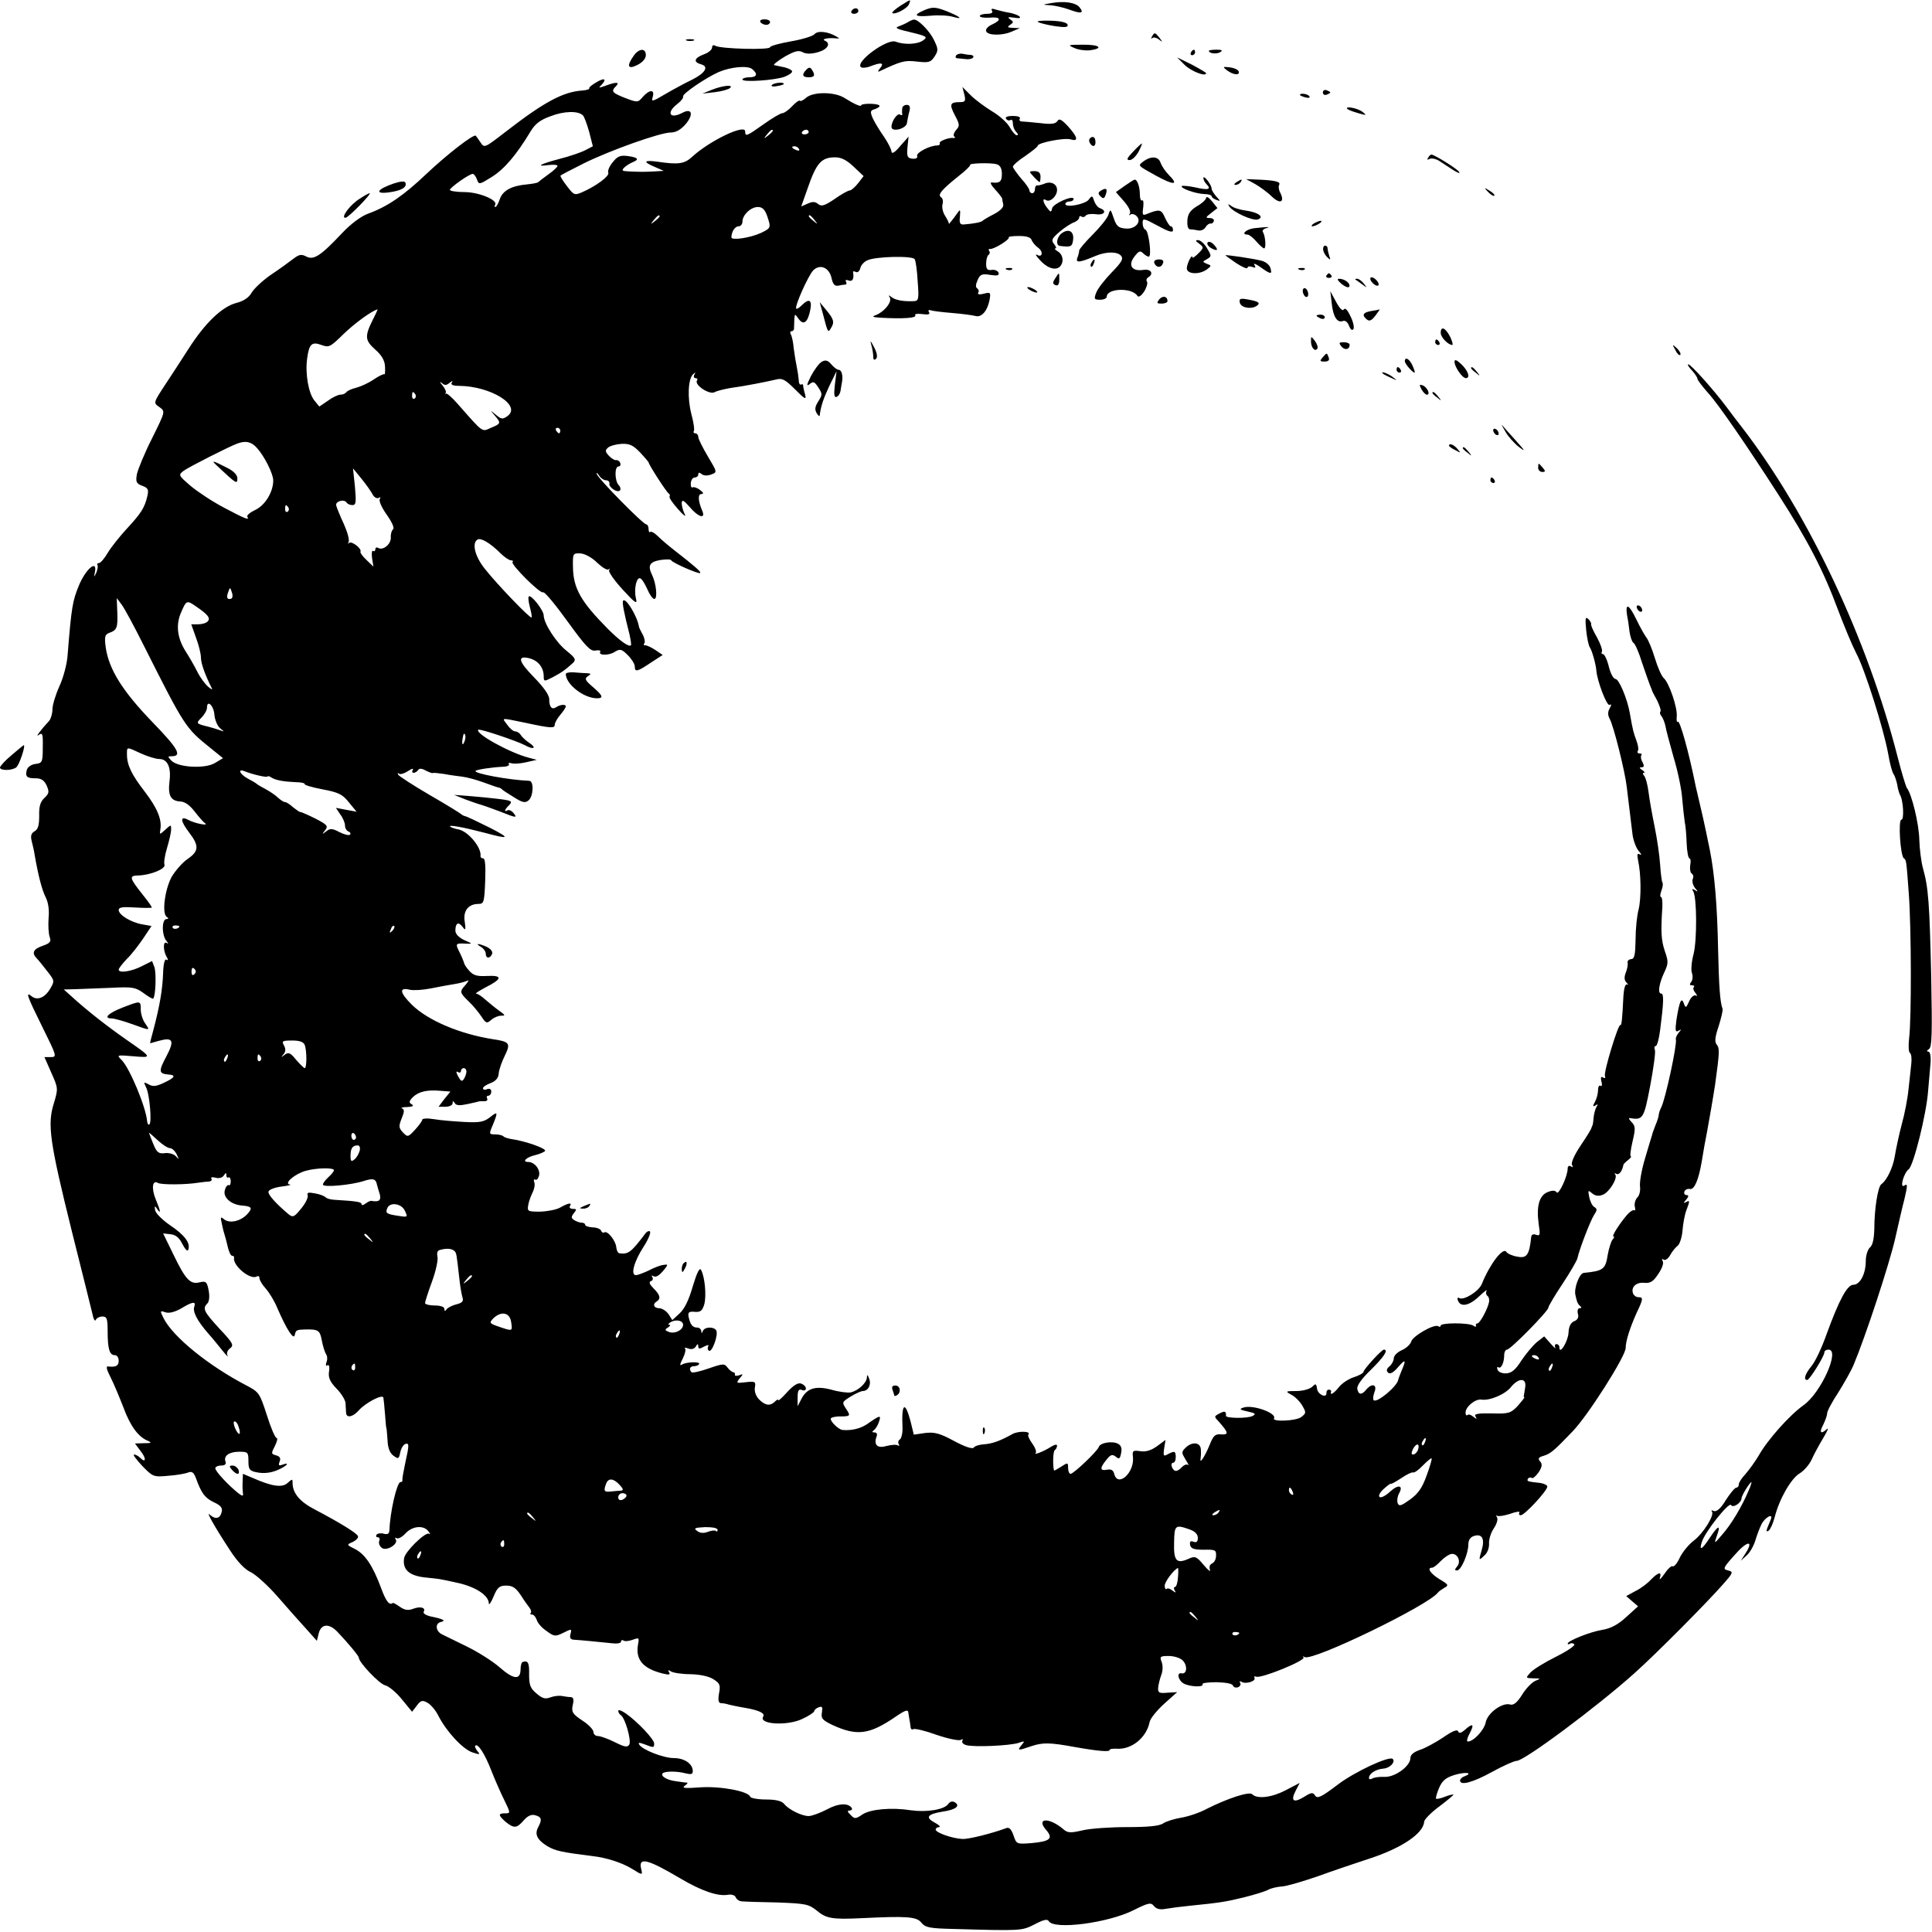 <?xml version="1.0" standalone="no"?>
<!DOCTYPE svg PUBLIC "-//W3C//DTD SVG 20010904//EN"
 "http://www.w3.org/TR/2001/REC-SVG-20010904/DTD/svg10.dtd">
<svg version="1.0" xmlns="http://www.w3.org/2000/svg"
 width="700pt" height="700pt" viewBox="0 0 700 700"
 preserveAspectRatio="xMidYMid meet">
<g transform="translate(0,700) scale(0.1,-0.1)"
fill="#000000" stroke="none">
<path d="M3262 6979 c-18 -12 -31 -23 -29 -26 8 -8 54 16 60 31 8 20 9 20 -31
-5z"/>
<path d="M3810 6989 c-35 -6 -35 -6 -5 -8 17 -1 48 -8 70 -16 43 -16 54 -13
36 9 -14 17 -55 23 -101 15z"/>
<path d="M3351 6964 c-45 -19 -38 -26 20 -21 29 3 65 1 82 -4 42 -12 24 2 -27
22 -37 14 -48 14 -75 3z"/>
<path d="M3085 6960 c-3 -5 1 -10 9 -10 9 0 16 5 16 10 0 6 -4 10 -9 10 -6 0
-13 -4 -16 -10z"/>
<path d="M3594 6961 c5 -7 -2 -11 -18 -11 -14 0 -26 -4 -26 -8 0 -5 16 -7 35
-6 41 4 46 -8 9 -25 -14 -6 -24 -17 -21 -24 5 -16 59 -17 94 -1 l28 12 -25 1
c-20 1 -22 3 -10 11 13 9 13 11 0 20 -11 8 -8 9 14 6 18 -3 26 -2 20 4 -5 5
-21 11 -37 14 -15 2 -37 8 -48 11 -15 5 -19 4 -15 -4z"/>
<path d="M2755 6920 c3 -5 13 -10 21 -10 8 0 14 5 14 10 0 6 -9 10 -21 10 -11
0 -17 -4 -14 -10z"/>
<path d="M3290 6920 c-8 -5 -24 -12 -35 -16 -15 -5 -3 -10 45 -21 58 -14 62
-17 45 -29 -20 -15 -68 -17 -100 -5 -30 12 -146 -72 -126 -92 4 -4 20 -3 35 3
39 15 51 13 35 -7 -8 -9 -9 -14 -4 -12 81 38 92 41 137 36 43 -5 50 -3 64 18
14 22 14 27 -2 60 -15 32 -58 76 -73 74 -3 0 -13 -4 -21 -9z"/>
<path d="M3761 6920 c8 -4 36 -11 63 -15 36 -5 47 -4 44 6 -3 8 -26 13 -62 14
-32 1 -52 -1 -45 -5z"/>
<path d="M2951 6876 c-6 -7 -45 -19 -86 -26 -41 -7 -75 -17 -75 -21 0 -11
-180 -6 -198 5 -7 4 -12 2 -12 -6 0 -8 -13 -19 -30 -25 -35 -13 -39 -28 -10
-36 30 -8 15 -32 -33 -56 -23 -11 -66 -34 -95 -51 -49 -29 -53 -30 -47 -11 8
28 -12 27 -36 0 -18 -21 -19 -21 -64 -4 -48 19 -52 24 -33 43 15 15 0 16 -39
1 -23 -8 -26 -8 -15 2 22 23 13 29 -17 11 -16 -9 -28 -19 -26 -22 2 -3 -10 -7
-26 -8 -71 -5 -141 -44 -279 -151 -74 -57 -75 -58 -89 -37 -8 12 -16 23 -17
24 -6 9 -105 -68 -179 -138 -83 -79 -142 -119 -211 -144 -25 -9 -62 -36 -95
-71 -77 -82 -103 -99 -130 -84 -18 9 -26 7 -48 -10 -14 -11 -50 -37 -80 -57
-29 -20 -60 -49 -69 -64 -10 -18 -29 -31 -57 -38 -51 -14 -112 -72 -172 -166
-25 -39 -62 -96 -82 -126 -47 -72 -46 -69 -22 -86 20 -15 20 -15 -28 -112 -27
-53 -51 -112 -55 -130 -5 -28 -2 -34 19 -42 22 -8 24 -14 19 -37 -10 -43 -23
-63 -74 -118 -25 -27 -57 -67 -69 -87 -12 -21 -27 -38 -32 -38 -6 0 -8 -3 -6
-7 3 -5 0 -17 -4 -28 -9 -18 -9 -18 -5 3 9 46 -33 11 -58 -49 -23 -56 -27 -77
-41 -252 -2 -33 -16 -84 -30 -114 -14 -31 -25 -68 -25 -83 0 -16 -6 -35 -12
-42 -30 -32 -52 -62 -38 -51 14 10 16 5 15 -45 0 -54 -2 -57 -27 -60 -15 -2
-28 -11 -31 -22 -6 -24 0 -30 33 -30 19 0 30 -7 39 -26 10 -23 9 -29 -8 -45
-15 -14 -20 -31 -19 -65 0 -34 -4 -49 -17 -56 -12 -7 -15 -17 -10 -36 4 -15 9
-38 11 -52 13 -74 26 -124 39 -150 10 -19 14 -47 11 -77 -2 -26 0 -57 4 -68 6
-16 2 -22 -23 -31 -36 -12 -43 -26 -25 -45 8 -8 25 -30 40 -49 26 -33 26 -35
10 -62 -19 -33 -47 -44 -67 -28 -24 20 -17 1 39 -112 52 -105 53 -108 30 -108
l-23 0 25 -57 c25 -56 25 -57 9 -111 -24 -76 -15 -139 65 -462 38 -151 72
-288 76 -305 3 -16 9 -24 11 -17 3 6 13 12 24 12 16 0 19 -7 19 -54 0 -64 7
-86 26 -86 8 0 14 -9 14 -20 0 -19 -10 -24 -38 -21 -9 2 -6 -11 9 -40 12 -24
32 -72 46 -108 25 -68 54 -107 88 -121 16 -7 14 -9 -13 -9 l-33 -1 20 -27 c22
-27 20 -46 -1 -25 -7 7 -17 12 -22 12 -6 0 8 -18 29 -41 39 -40 41 -41 95 -36
30 2 63 8 72 12 14 5 20 0 28 -21 20 -55 32 -71 65 -87 26 -12 32 -21 28 -36
-6 -24 -23 -27 -43 -9 -16 16 18 -45 74 -130 26 -40 53 -69 76 -79 19 -10 62
-49 95 -87 33 -38 79 -90 102 -115 l41 -46 7 28 c9 34 38 36 68 4 39 -41 77
-87 77 -93 0 -17 74 -95 95 -100 13 -3 41 -26 61 -51 l37 -45 17 22 c14 19 20
21 38 11 12 -6 31 -28 41 -49 29 -56 87 -119 122 -131 27 -9 30 -9 19 4 -7 9
-11 18 -8 20 9 10 35 -30 58 -90 13 -33 34 -81 47 -107 23 -47 23 -48 3 -48
-26 0 -25 -7 2 -31 30 -24 40 -24 65 5 15 17 28 23 42 19 23 -6 26 -15 11 -43
-14 -26 -4 -46 33 -69 29 -17 52 -22 164 -36 52 -6 106 -24 141 -45 40 -25 41
-25 35 -1 -11 44 24 35 142 -35 76 -45 137 -66 173 -59 14 2 25 -2 28 -10 3
-7 13 -14 22 -14 9 -1 67 -3 129 -4 103 -4 113 -6 143 -30 33 -28 56 -32 160
-27 164 8 201 6 218 -16 15 -18 30 -21 117 -23 247 -7 247 -7 294 17 33 17 46
20 51 11 20 -32 216 -6 307 40 54 27 63 29 74 15 9 -11 23 -14 43 -10 17 3 56
8 86 11 111 11 134 15 199 31 36 9 75 21 86 27 11 6 34 11 50 12 17 1 75 18
130 37 55 20 138 48 184 63 118 38 199 92 201 135 1 8 25 33 55 55 29 22 52
41 51 43 -2 1 -16 -2 -31 -8 -15 -6 -29 -9 -32 -7 -2 2 3 20 11 39 12 27 24
37 56 47 40 12 70 8 36 -5 -9 -3 -16 -10 -16 -15 0 -20 47 -7 116 31 40 22 80
40 89 40 28 0 291 196 425 316 79 70 270 263 323 324 37 42 38 45 18 50 -20 5
-18 9 23 55 45 52 72 57 41 8 l-18 -28 21 19 c12 10 26 35 32 55 6 20 16 46
22 58 13 26 44 42 34 18 -3 -8 -9 -22 -13 -32 -4 -11 -3 -14 5 -9 6 4 16 26
22 49 17 67 60 141 91 159 15 9 35 32 43 50 8 18 27 53 42 78 15 25 21 39 13
32 -22 -20 -29 -13 -13 16 7 15 14 33 14 41 0 8 18 42 40 75 21 34 47 79 56
101 44 105 128 361 150 455 13 58 28 123 34 145 12 52 12 58 -1 49 -17 -10 -1
47 17 60 17 14 64 199 70 285 3 37 7 83 9 104 1 22 -2 37 -9 37 -6 0 -5 4 3 9
11 7 12 56 8 267 -6 263 -10 318 -30 389 -6 22 -12 68 -13 102 -1 57 -27 165
-45 188 -4 6 -19 55 -33 110 -109 428 -323 883 -564 1196 -15 19 -41 53 -57
75 -48 64 -129 154 -138 154 -4 0 1 -10 13 -22 11 -12 20 -26 20 -30 0 -5 17
-27 38 -51 37 -40 140 -190 254 -367 109 -169 166 -281 216 -416 23 -61 53
-133 67 -160 31 -57 99 -272 116 -364 6 -36 15 -70 20 -75 4 -6 10 -23 13 -38
2 -15 7 -30 9 -35 13 -19 17 -92 6 -92 -12 0 -4 -130 9 -140 9 -6 9 -7 18
-130 9 -120 10 -452 1 -522 -3 -26 -2 -50 3 -53 5 -3 7 -20 5 -38 -2 -18 -6
-59 -10 -92 -3 -33 -14 -91 -25 -130 -10 -38 -21 -90 -25 -115 -7 -42 -29 -87
-49 -101 -12 -9 -25 -89 -25 -160 -1 -38 -6 -61 -16 -69 -8 -7 -15 -29 -15
-49 0 -47 -21 -86 -45 -86 -22 0 -51 -53 -97 -179 -17 -49 -42 -101 -55 -116
-23 -28 -30 -50 -15 -50 8 0 62 86 62 100 0 6 7 10 15 10 43 0 -27 -156 -90
-201 -51 -36 -132 -127 -163 -183 -13 -22 -35 -52 -48 -67 -13 -14 -24 -30
-24 -37 0 -7 -4 -12 -9 -12 -5 0 -22 -20 -38 -45 -18 -30 -33 -43 -43 -40 -8
4 -11 3 -8 -1 12 -11 -29 -78 -65 -106 -19 -14 -42 -43 -51 -62 -9 -20 -21
-34 -26 -31 -4 3 -18 -10 -30 -28 -12 -17 -19 -24 -16 -14 8 24 -6 21 -33 -7
-12 -13 -37 -32 -56 -41 l-33 -18 22 -19 21 -18 -43 -39 c-29 -27 -56 -41 -85
-46 -45 -7 -127 -40 -127 -50 0 -3 4 -4 9 0 5 3 12 1 15 -3 3 -5 -27 -25 -67
-45 -40 -20 -81 -45 -92 -57 -18 -20 -18 -20 11 -21 27 0 27 -1 7 -9 -12 -5
-34 -27 -48 -50 -18 -29 -31 -39 -43 -36 -28 9 -82 -30 -89 -64 -5 -28 -44
-70 -65 -70 -5 0 -2 14 7 30 18 34 11 38 -18 12 -14 -12 -21 -13 -24 -5 -3 8
-21 1 -54 -22 -27 -18 -65 -39 -84 -45 -23 -8 -35 -18 -35 -30 0 -29 -56 -70
-94 -68 -18 1 -38 -2 -44 -6 -7 -4 -12 -3 -12 2 0 16 25 32 53 34 23 2 44 24
33 35 -12 12 -137 -46 -199 -93 -59 -45 -74 -52 -82 -40 -8 13 -14 12 -41 -5
-38 -23 -49 -14 -29 24 l14 27 -52 -27 c-50 -26 -102 -32 -120 -14 -11 11 -89
-15 -163 -52 -27 -15 -70 -29 -95 -33 -24 -4 -53 -13 -64 -20 -13 -10 -54 -14
-131 -14 -62 0 -135 -5 -163 -12 -43 -10 -53 -9 -68 4 -51 44 -101 42 -63 -2
27 -31 15 -42 -53 -48 -54 -4 -54 -4 -65 28 -8 23 -16 31 -27 26 -52 -19 -134
-40 -158 -39 -38 2 -97 23 -97 34 0 5 6 9 13 9 6 1 -1 8 -16 16 -36 19 -27 31
28 40 48 7 66 21 44 34 -8 5 -17 3 -24 -7 -15 -20 -78 -30 -135 -22 -70 11
-146 4 -175 -15 -25 -17 -29 -17 -43 -2 -12 11 -13 16 -4 16 7 0 11 4 8 9 -12
19 -48 18 -90 -5 -25 -13 -55 -24 -66 -24 -25 0 -72 23 -89 44 -9 11 -31 16
-66 16 -30 0 -55 5 -57 10 -6 20 -108 39 -181 34 -53 -4 -68 -3 -57 5 8 6 13
11 10 12 -3 0 -21 2 -40 5 -34 4 -58 19 -49 29 9 8 52 8 82 0 21 -5 27 -4 27
8 0 26 -30 47 -68 47 -38 0 -115 30 -126 49 -5 8 0 8 19 1 34 -13 35 -13 35 3
0 15 -59 78 -103 109 -15 10 -27 15 -27 9 0 -5 4 -12 9 -15 16 -10 39 -92 31
-107 -7 -11 -17 -9 -53 9 -24 12 -52 22 -61 22 -9 0 -16 7 -16 15 0 8 -18 27
-40 41 -36 24 -40 31 -35 56 5 20 3 28 -7 29 -7 0 -21 2 -32 4 -10 2 -29 0
-42 -5 -19 -7 -29 -4 -50 14 -23 19 -27 31 -27 69 1 43 -4 52 -24 45 -4 -2 -7
-14 -7 -28 -1 -38 -26 -35 -76 9 -25 22 -79 56 -120 76 -41 20 -82 40 -90 44
-22 12 -24 39 -3 44 21 5 9 11 -40 21 -15 4 -25 11 -22 16 9 15 -12 21 -38 11
-18 -7 -31 -5 -48 7 -13 9 -25 16 -26 14 -12 -10 -25 6 -43 56 -30 80 -57 120
-93 139 -32 16 -32 16 -9 26 12 6 21 15 19 21 -4 11 -64 48 -157 97 -54 28
-80 59 -80 96 0 15 -1 15 -18 0 -19 -18 -56 -13 -124 17 l-38 16 -1 -27 c-1
-16 0 -35 1 -42 2 -13 -1 -13 -17 -1 -35 28 -83 79 -83 90 0 5 9 10 21 10 14
0 19 5 16 14 -8 21 13 36 50 36 31 0 33 -2 33 -34 0 -29 4 -35 27 -40 32 -7
62 -2 92 14 25 13 28 22 4 13 -13 -5 -15 -2 -10 11 5 13 1 19 -13 23 -18 5
-18 7 -4 34 8 16 11 29 6 29 -5 0 -21 37 -35 82 -26 80 -28 84 -74 108 -138
72 -265 175 -300 243 -14 28 -14 29 7 22 13 -4 33 1 56 14 41 25 55 27 48 7
-7 -18 10 -51 50 -97 17 -19 41 -49 54 -65 13 -16 20 -23 16 -15 -4 8 0 19 10
26 14 11 10 19 -39 71 -57 62 -62 73 -44 91 7 7 9 25 5 47 -6 32 -10 35 -32
30 -34 -9 -51 8 -95 99 l-38 78 27 -3 c19 -2 32 -13 43 -36 10 -19 19 -28 21
-20 9 24 -13 53 -65 88 -29 20 -53 44 -55 55 -3 17 -1 17 7 5 15 -22 13 -8 -5
35 -16 39 -12 71 8 59 11 -7 100 -7 148 1 14 2 31 4 38 4 7 1 11 5 8 10 -4 5
3 7 15 4 12 -4 25 0 30 8 7 11 9 11 9 1 0 -7 4 -11 8 -8 4 2 8 -4 8 -14 0 -10
-3 -17 -7 -14 -4 2 -11 -5 -14 -17 -9 -26 21 -54 62 -57 36 -3 39 -9 19 -31
-24 -26 -64 -35 -84 -19 -13 11 -14 9 -8 -17 3 -16 8 -34 10 -40 2 -5 7 -25
11 -42 4 -18 11 -33 16 -33 5 0 8 -3 7 -7 -6 -28 59 -82 82 -68 6 3 10 1 10
-6 0 -7 10 -24 23 -38 13 -15 32 -46 42 -71 33 -76 59 -117 63 -97 4 18 6 19
37 20 49 1 54 -3 61 -40 4 -21 11 -43 15 -49 5 -6 6 -20 2 -29 -4 -11 -2 -16
3 -12 6 4 9 -5 6 -23 -3 -21 3 -36 27 -61 17 -17 32 -41 33 -53 0 -12 2 -28 2
-36 2 -19 25 -14 46 10 24 27 86 60 89 46 1 -6 4 -33 6 -61 2 -27 4 -50 5 -50
1 0 2 -19 4 -42 1 -29 8 -47 21 -57 18 -13 20 -13 25 11 3 15 11 28 18 31 15
5 15 -3 0 -70 -6 -29 -11 -56 -10 -60 1 -5 -2 -8 -7 -8 -13 0 -38 -109 -40
-174 -1 -13 -6 -17 -21 -13 -11 3 -23 1 -26 -4 -3 -5 -1 -9 5 -9 6 0 8 -6 5
-13 -3 -8 1 -19 9 -25 16 -14 61 13 51 30 -4 6 -3 8 3 5 6 -4 20 4 32 17 25
27 65 31 83 8 7 -9 8 -13 2 -9 -13 7 -87 -65 -90 -89 -6 -40 17 -62 72 -69 30
-3 56 -6 59 -7 2 0 33 -6 67 -14 64 -15 108 -45 109 -73 0 -9 8 2 17 24 14 34
22 40 46 40 23 0 35 -8 53 -35 12 -19 27 -40 32 -46 5 -7 7 -15 4 -18 -4 -3
-1 -6 5 -6 6 0 13 -9 17 -20 3 -11 19 -29 36 -40 27 -20 31 -20 60 -6 30 15
31 15 26 -4 -4 -14 0 -20 11 -21 20 -1 93 -8 140 -13 17 -2 32 0 32 6 0 5 4 7
9 4 5 -4 20 -2 34 3 22 8 23 7 19 -15 -11 -57 17 -90 91 -108 21 -5 27 -4 21
5 -5 9 -3 9 7 3 8 -5 40 -10 71 -10 36 -1 68 -8 84 -19 22 -14 25 -21 19 -51
-4 -24 -2 -34 7 -35 7 0 20 -2 28 -5 8 -2 35 -8 60 -12 52 -9 73 -20 65 -32
-17 -28 88 -34 142 -8 24 11 43 24 43 28 0 4 7 11 16 14 13 5 15 1 12 -18 -4
-22 1 -28 38 -46 89 -41 134 -35 229 30 35 24 45 27 46 15 1 -8 3 -19 4 -25 1
-5 3 -17 4 -26 0 -8 5 -13 10 -9 6 3 44 -6 85 -21 41 -14 81 -22 87 -18 7 4 9
3 6 -3 -4 -6 3 -13 14 -16 29 -8 158 -2 189 8 23 8 24 7 11 -8 -16 -20 -14
-21 35 -4 42 14 66 14 159 -3 84 -15 125 -18 125 -11 0 4 12 6 28 5 53 -3 106
41 117 96 2 13 26 42 52 66 l48 43 -35 -2 c-30 -3 -35 0 -34 17 1 12 6 32 11
46 6 15 7 34 2 48 -8 20 -6 22 26 22 18 0 41 -7 50 -16 18 -18 16 -50 -3 -47
-20 5 -14 -25 7 -37 23 -12 74 -14 68 -2 -3 4 20 7 51 7 33 -1 57 -5 59 -12 3
-7 11 -9 19 -6 7 3 11 10 7 16 -3 6 -1 7 6 3 15 -9 53 3 46 15 -3 5 0 6 7 4
18 -7 180 59 171 70 -5 4 -3 5 4 1 28 -16 448 187 483 234 3 4 13 11 23 17 17
9 15 12 -17 31 -33 20 -48 42 -27 42 5 0 19 11 32 25 13 13 31 25 40 25 22 0
33 -29 18 -46 -9 -11 -9 -14 0 -14 15 0 41 61 41 94 0 16 7 27 21 31 28 9 39
-10 28 -49 -12 -41 -12 -42 9 -22 11 9 18 28 17 44 -1 15 7 39 17 54 11 16 16
34 12 40 -4 7 -4 10 0 6 4 -3 26 0 47 7 22 8 37 10 34 5 -3 -6 -1 -10 5 -10
14 0 98 91 96 104 0 5 -12 11 -26 13 -46 5 -49 6 -44 15 3 5 9 6 14 3 4 -3 15
7 25 21 12 19 14 29 5 39 -9 10 -6 15 12 20 26 8 38 18 105 88 55 56 193 273
193 303 0 25 16 75 41 130 23 48 23 54 5 54 -8 0 -16 6 -19 13 -9 23 11 42 40
39 22 -2 33 4 51 32 14 20 21 40 16 47 -4 7 -3 9 4 5 6 -4 16 4 23 16 7 13 19
28 27 34 8 6 16 31 18 56 2 25 8 58 14 73 13 34 13 38 -2 29 -9 -5 -9 -2 1 9
10 12 10 17 1 17 -6 0 -10 6 -7 13 2 6 11 11 20 9 16 -3 31 33 42 96 7 44 14
82 20 112 7 37 23 130 29 170 16 116 17 132 6 145 -8 10 -7 26 7 67 9 29 16
58 14 63 -9 24 -13 79 -16 210 -3 164 -13 280 -30 365 -4 21 -26 125 -30 140
-12 51 -16 69 -21 90 -25 125 -58 242 -65 235 -4 -3 -5 5 -4 18 4 31 -28 124
-47 140 -8 7 -22 39 -32 72 -10 33 -24 67 -31 75 -6 8 -23 38 -37 67 -26 54
-40 60 -33 14 3 -14 7 -41 9 -60 3 -19 9 -37 14 -40 6 -3 20 -35 31 -71 12
-36 25 -72 28 -80 3 -8 7 -17 8 -20 0 -3 9 -20 19 -38 9 -19 15 -36 12 -40 -3
-3 -2 -10 3 -16 6 -7 12 -23 15 -36 2 -14 16 -65 30 -115 15 -49 29 -117 31
-150 3 -33 7 -70 9 -83 3 -12 6 -47 7 -77 1 -30 6 -55 10 -55 4 0 6 -11 3 -24
-2 -14 0 -27 5 -31 6 -3 8 -12 4 -20 -3 -9 1 -23 8 -32 12 -14 12 -16 0 -8
-10 6 -12 4 -6 -5 13 -22 14 -176 1 -227 -7 -26 -10 -57 -6 -68 4 -11 3 -26
-2 -32 -7 -9 -7 -13 2 -13 8 0 10 -3 7 -7 -4 -3 -1 -13 6 -21 7 -9 7 -13 1 -9
-6 3 -17 -5 -24 -21 -11 -25 -13 -25 -19 -8 -9 25 -16 9 -27 -59 -5 -39 -4
-46 7 -40 12 7 12 6 1 -7 -7 -9 -12 -20 -10 -24 5 -18 -38 -217 -53 -246 -5
-10 -9 -22 -9 -27 0 -5 -5 -22 -12 -38 -6 -15 -12 -32 -13 -38 -2 -5 -13 -43
-25 -83 -12 -40 -20 -85 -18 -101 2 -15 -2 -33 -10 -40 -7 -8 -11 -22 -9 -32
3 -11 2 -17 -2 -14 -5 2 -17 -6 -27 -18 -27 -32 -56 -77 -48 -77 4 0 2 -6 -4
-12 -5 -7 -13 -32 -17 -55 -8 -52 -16 -58 -87 -65 -16 -2 -36 -57 -30 -80 1
-5 3 -14 5 -20 1 -7 7 -16 12 -20 6 -5 6 -8 -2 -8 -6 0 -9 -9 -6 -20 4 -13 -1
-22 -13 -27 -13 -5 -20 -19 -21 -42 -2 -32 -33 -82 -33 -53 0 7 -5 12 -11 12
-5 0 -7 -6 -4 -13 4 -6 -4 0 -17 15 l-23 26 -27 -21 c-15 -13 -40 -43 -56 -67
-21 -33 -35 -45 -55 -46 -14 -1 -28 5 -31 13 -3 8 -2 12 3 9 10 -7 21 17 21
45 0 10 5 19 10 19 13 0 150 140 150 152 0 5 23 44 51 86 28 42 52 84 54 92 8
36 47 136 60 157 12 18 13 23 1 30 -7 4 -15 21 -18 36 -5 25 -4 26 11 13 11
-9 23 -11 38 -5 24 9 56 62 45 74 -4 5 -2 5 4 2 10 -6 22 10 26 33 1 3 8 10
17 17 9 7 13 13 10 13 -4 0 -1 24 6 54 11 47 11 56 -4 71 -9 9 -11 15 -6 14
48 -8 51 -3 74 117 12 64 20 122 17 130 -3 8 -2 14 3 14 5 0 12 26 16 58 13
100 14 132 4 132 -14 0 -8 37 12 79 14 30 14 38 1 75 -13 39 -15 68 -9 159 1
20 -1 37 -5 37 -4 0 -3 11 2 24 5 13 6 26 3 29 -2 3 -6 32 -8 64 -2 32 -11 94
-20 138 -9 44 -19 100 -22 125 -3 25 -10 51 -15 58 -6 6 -7 12 -2 12 5 0 2 5
-6 10 -11 7 -11 10 -2 10 9 0 10 5 3 19 -6 10 -7 21 -4 25 3 3 1 6 -6 6 -7 0
-10 4 -7 9 4 5 1 22 -5 38 -10 27 -13 36 -24 100 -9 51 -39 123 -52 123 -7 0
-18 20 -24 45 -6 25 -16 45 -21 45 -5 0 -7 4 -4 9 3 5 -5 28 -18 52 -14 24
-23 45 -21 48 1 3 -3 11 -10 18 -11 10 -12 3 -8 -40 3 -29 9 -56 13 -62 8 -11
22 -61 24 -85 3 -38 38 -130 48 -124 7 4 7 0 0 -13 -7 -12 -7 -24 0 -37 14
-24 56 -192 62 -247 5 -42 10 -83 21 -173 3 -22 13 -48 22 -59 10 -11 12 -17
5 -13 -10 6 -11 1 -7 -21 11 -49 12 -137 2 -178 -6 -22 -11 -71 -11 -110 -1
-55 -4 -70 -16 -70 -8 -1 -14 -6 -13 -13 2 -6 -1 -22 -6 -35 -7 -17 -6 -29 2
-37 7 -7 7 -10 2 -7 -6 3 -11 -13 -13 -41 -4 -86 -7 -110 -11 -106 -7 7 -61
-170 -56 -184 3 -8 0 -10 -7 -6 -7 5 -9 0 -6 -14 4 -12 2 -20 -3 -16 -5 3 -9
-4 -9 -16 0 -12 -5 -31 -11 -42 -9 -16 -8 -19 2 -13 8 6 10 4 3 -6 -4 -8 -9
-25 -10 -39 -1 -14 -3 -26 -4 -27 -1 -2 -3 -6 -4 -10 -1 -5 -19 -34 -40 -65
-22 -33 -35 -62 -30 -69 4 -8 3 -10 -4 -5 -7 4 -12 1 -12 -8 0 -28 -33 -98
-40 -86 -5 7 -15 8 -32 1 -31 -12 -42 -51 -33 -116 6 -39 5 -44 -9 -39 -10 4
-17 1 -18 -7 -7 -67 -16 -79 -51 -72 -18 3 -35 11 -39 17 -12 19 -60 -44 -89
-116 -11 -27 -66 -61 -82 -51 -5 3 -8 0 -5 -8 9 -26 40 -21 76 13 19 18 32 28
28 21 -3 -6 -2 -14 3 -18 5 -3 8 -13 6 -23 -5 -25 -33 -77 -42 -77 -5 0 -7 -4
-5 -8 1 -5 -3 -5 -10 0 -17 11 -118 11 -118 0 0 -4 -4 -6 -9 -2 -15 9 -93 -36
-98 -56 -3 -10 -18 -24 -34 -31 -16 -7 -29 -20 -29 -29 0 -9 -7 -22 -15 -29
-11 -9 -13 -16 -6 -23 7 -7 19 -1 36 19 28 32 31 29 13 -13 -6 -15 -12 -30
-12 -33 -5 -24 -78 -85 -89 -73 -3 3 -2 16 3 29 11 28 -9 34 -30 9 -16 -20
-28 -19 -32 2 -3 12 15 37 49 70 47 46 65 73 47 73 -8 0 -74 -72 -74 -81 0 -4
-16 -13 -35 -19 -19 -6 -43 -22 -54 -36 -18 -23 -34 -32 -28 -16 1 4 -3 7 -8
7 -6 0 -9 -5 -9 -11 2 -22 -31 -7 -34 14 -3 20 -5 20 -18 7 -9 -8 -34 -15 -57
-15 -39 0 -41 -1 -19 -13 13 -6 31 -24 40 -39 15 -26 15 -28 -3 -42 -19 -15
-107 -18 -99 -5 11 19 -78 51 -111 39 -16 -5 -13 -8 15 -14 28 -6 32 -9 19
-16 -17 -10 -97 -9 -97 0 1 17 -4 19 -23 9 -21 -11 -21 -11 -1 -32 33 -38 35
-46 6 -44 -22 2 -28 -5 -42 -40 -16 -39 -36 -70 -32 -48 1 6 2 20 1 33 -1 27
-32 30 -56 6 -15 -15 -14 -18 1 -43 9 -14 13 -23 9 -19 -4 4 -14 1 -22 -7 -18
-19 -29 -19 -37 0 -3 8 -1 15 4 15 6 0 10 9 10 20 0 23 -4 24 -29 11 -15 -9
-17 -6 -13 21 l5 31 -31 -23 c-21 -15 -40 -21 -60 -18 -27 4 -30 2 -27 -21 6
-57 -55 -112 -68 -61 -3 13 -11 18 -26 15 -26 -5 -27 6 -2 36 15 19 21 21 34
11 12 -10 15 -8 19 13 4 17 0 28 -11 34 -21 11 -65 4 -70 -12 -5 -15 -91 -97
-102 -97 -5 0 -9 10 -9 21 0 20 -1 21 -25 5 -14 -9 -25 -15 -26 -14 -5 18 -4
70 3 74 4 3 8 10 8 16 0 6 -9 4 -22 -4 -26 -17 -66 -32 -55 -22 3 4 -2 19 -13
34 -11 15 -17 30 -14 32 12 13 -37 14 -58 2 -43 -24 -72 -35 -103 -37 -16 -1
-33 -6 -37 -12 -5 -6 -32 3 -71 24 -52 28 -71 33 -105 29 l-41 -6 -12 49 c-20
75 -33 65 -29 -22 1 -21 -4 -40 -9 -44 -6 -3 -8 -11 -5 -17 4 -6 3 -8 -3 -5
-6 4 -24 2 -41 -2 -33 -10 -47 4 -36 34 4 9 0 15 -7 15 -10 0 -10 3 -3 8 6 4
15 18 19 31 8 25 5 25 -45 -10 -23 -15 -55 -23 -87 -20 -14 1 -43 29 -43 40 0
5 12 8 28 9 44 0 45 1 28 27 -16 24 -16 25 16 45 18 11 38 20 44 20 20 0 32
24 23 45 -5 15 -8 16 -8 4 -1 -20 -32 -48 -59 -54 -11 -2 -43 2 -70 10 -58 15
-89 5 -109 -35 l-13 -25 0 32 c0 25 4 31 15 27 8 -4 15 -1 15 5 0 7 -7 14 -17
18 -11 4 -27 -5 -50 -30 -18 -20 -33 -34 -33 -30 0 4 -5 2 -12 -5 -17 -17 -35
-15 -57 7 -12 12 -18 29 -16 43 4 22 2 24 -33 20 -34 -4 -36 -4 -22 14 14 16
13 17 -2 11 -10 -3 -17 -2 -15 2 1 5 -2 9 -6 9 -5 1 -14 8 -21 17 -11 15 -16
15 -68 -3 -31 -11 -59 -17 -62 -14 -11 10 -6 22 8 22 8 0 17 3 19 8 6 9 -46 8
-62 -2 -9 -6 -8 1 3 22 8 16 12 33 8 36 -3 4 2 4 12 0 11 -4 21 -2 27 7 6 11
9 11 9 1 0 -10 5 -10 21 -1 13 7 19 7 15 1 -3 -6 -2 -13 3 -16 11 -7 35 59 26
74 -9 14 -42 13 -48 -2 -4 -10 -6 -10 -6 0 -1 6 -7 12 -15 12 -17 0 -25 11
-31 39 -3 16 1 20 22 18 21 -2 28 4 35 28 8 31 2 99 -12 124 -5 10 -15 -10
-30 -60 -14 -49 -30 -82 -48 -98 l-26 -24 -14 22 c-8 11 -23 21 -33 21 -20 0
-26 15 -9 25 15 10 12 23 -12 47 -14 14 -18 23 -10 26 7 2 9 9 6 14 -4 6 -3 8
2 5 11 -7 23 1 43 26 12 15 11 17 -5 14 -11 -1 -34 -10 -53 -20 -19 -9 -40
-17 -47 -17 -20 0 -7 49 28 103 17 26 27 51 23 55 -3 4 -12 0 -18 -9 -50 -66
-60 -74 -92 -70 -6 0 -11 11 -12 22 -2 24 -32 61 -43 54 -5 -3 -10 0 -12 6 -2
6 -16 12 -31 12 -15 1 -27 5 -27 10 0 4 -6 7 -12 7 -7 0 -19 4 -27 9 -12 8
-12 12 -2 25 11 14 11 16 -3 16 -10 0 -14 5 -11 10 9 14 -5 12 -35 -5 -14 -8
-46 -14 -73 -15 -45 0 -47 1 -43 24 2 13 10 34 16 46 6 12 9 28 6 36 -3 8 -2
13 3 10 5 -3 11 3 14 14 6 22 -16 50 -39 50 -25 0 -6 18 26 25 16 4 32 11 35
15 5 9 -72 36 -122 43 -12 2 -26 6 -29 10 -4 4 -18 7 -30 7 -22 0 -23 1 -8 35
19 47 18 50 -12 26 -21 -16 -37 -19 -92 -16 -37 2 -86 6 -109 10 -24 4 -43 3
-43 -2 0 -4 -12 -21 -26 -36 -25 -27 -27 -28 -44 -10 -15 16 -16 22 -5 50 10
24 11 33 2 37 -7 2 2 5 18 5 20 1 26 4 17 10 -11 6 -10 11 3 25 21 21 52 28
99 24 l38 -3 -22 -27 -21 -28 25 0 c14 0 26 6 26 13 0 9 2 9 8 0 5 -9 19 -9
47 -3 22 5 41 9 43 10 1 0 9 0 18 0 8 0 12 5 9 10 -3 6 -1 10 4 10 6 0 11 7
11 15 0 9 -6 12 -15 9 -8 -4 -15 -2 -15 3 0 5 12 13 28 19 18 7 28 18 29 35 1
13 11 42 22 64 22 45 18 51 -44 60 -120 19 -235 68 -293 125 -44 44 -47 64 -7
54 13 -3 47 -1 77 5 29 6 68 13 87 16 19 3 39 9 45 12 6 4 3 -3 -6 -14 -24
-26 -23 -29 11 -62 16 -15 36 -40 46 -55 16 -24 19 -25 35 -11 9 8 25 15 36
15 16 0 15 2 -6 17 -14 10 -36 28 -50 40 -14 13 -29 23 -35 23 -5 0 11 10 35
23 60 30 62 44 5 41 -37 -2 -50 2 -65 19 -11 12 -19 25 -19 30 -1 4 -8 21 -16
37 -16 32 -15 33 25 31 23 -1 22 0 -8 13 -19 9 -32 22 -32 34 0 28 11 34 26
14 11 -15 12 -12 8 18 -7 40 13 65 50 65 19 0 21 6 24 83 2 54 0 82 -7 82 -6
0 -10 3 -10 8 5 30 -44 90 -80 97 -13 2 -26 7 -30 10 -7 8 47 -2 124 -22 92
-25 96 -21 20 18 -44 22 -84 41 -90 42 -5 1 -12 5 -15 8 -3 3 -53 34 -112 68
-60 35 -111 68 -115 74 -3 7 -2 9 2 4 5 -4 19 0 33 9 13 9 21 11 18 5 -4 -6
-3 -11 3 -11 5 0 13 5 16 10 4 7 14 6 28 -2 12 -6 23 -10 25 -9 1 2 19 0 40
-3 20 -4 51 -8 67 -10 17 -2 50 -11 75 -20 25 -9 50 -18 55 -19 6 -1 12 -4 15
-8 3 -3 22 -15 43 -28 30 -19 40 -21 52 -11 18 15 20 70 3 71 -75 3 -203 27
-195 36 5 5 59 13 99 15 15 0 25 5 22 9 -3 5 1 6 8 4 8 -3 32 -2 53 3 l40 9
-30 8 c-69 18 -195 88 -182 101 5 5 141 -41 169 -56 30 -17 44 -11 18 7 -14 9
-29 23 -33 30 -4 7 -13 13 -20 13 -7 0 -20 11 -29 24 -20 27 -27 26 67 7 92
-20 105 -20 105 -7 0 7 9 23 20 36 11 13 20 26 20 31 0 8 -20 7 -36 -4 -15 -9
-24 2 -24 30 0 15 -20 43 -55 79 -57 58 -62 80 -17 69 31 -8 51 -32 52 -63 0
-22 1 -22 32 -6 30 16 43 24 74 52 12 12 9 18 -23 44 -37 29 -82 98 -83 128 0
19 -46 77 -54 69 -3 -3 -1 -20 4 -39 5 -19 8 -35 6 -37 -5 -5 -126 121 -170
177 -35 44 -47 92 -26 105 12 8 47 -13 84 -50 14 -14 31 -25 37 -25 7 0 10 -3
6 -6 -8 -8 101 -117 111 -110 5 3 44 -44 88 -105 66 -91 83 -109 101 -106 12
2 20 1 18 -4 -9 -14 30 -15 52 -1 20 12 25 11 48 -12 14 -14 25 -32 25 -41 0
-21 9 -19 58 14 l43 28 -28 19 c-15 10 -32 17 -36 16 -5 -1 -6 2 -2 8 3 5 0
20 -7 32 -7 13 -13 25 -13 28 -6 37 -47 105 -57 94 -5 -4 3 -45 23 -123 4 -19
7 -37 5 -39 -8 -7 -41 17 -84 60 -98 99 -125 147 -126 224 -1 49 0 50 27 49
16 -1 42 -15 61 -34 18 -17 36 -28 41 -24 4 5 5 3 2 -3 -3 -6 19 -37 49 -70
47 -51 54 -55 48 -31 -8 34 3 80 17 71 6 -3 17 -22 25 -40 8 -19 19 -34 25
-34 12 0 7 55 -8 86 -17 35 -10 48 29 55 21 3 39 3 40 -1 4 -9 100 -51 105
-46 4 4 -20 25 -92 81 -22 17 -49 40 -61 52 -12 12 -25 19 -28 16 -3 -4 -6 1
-6 10 0 9 -4 17 -8 17 -12 0 -176 167 -180 183 -2 6 2 4 8 -5 6 -10 18 -18 25
-18 8 0 14 -5 13 -11 -4 -14 29 -36 38 -26 4 4 2 13 -4 19 -15 15 -16 68 -1
68 6 0 9 6 6 13 -2 6 -9 11 -15 10 -5 -1 -17 6 -26 16 -14 15 -14 20 -2 30 7
6 30 12 49 13 29 1 42 -6 66 -31 17 -18 31 -35 31 -36 0 -8 66 -110 73 -113 4
-2 5 -7 3 -11 -3 -3 11 -24 31 -46 19 -22 30 -30 24 -18 -6 12 -11 30 -11 40
1 14 7 11 29 -14 30 -36 58 -45 46 -15 -16 37 -17 62 -4 62 10 1 8 5 -5 15
-10 8 -23 12 -27 9 -4 -2 -7 5 -6 16 1 11 7 20 14 20 7 0 13 5 13 11 0 8 4 8
13 1 7 -6 21 -6 34 -1 22 8 22 8 -12 65 -19 32 -35 64 -35 71 0 7 -5 13 -11
13 -5 0 -8 4 -5 8 3 5 -1 32 -9 62 -15 58 -12 127 6 144 9 8 10 8 5 -1 -4 -7
-2 -13 4 -13 6 0 9 -4 5 -9 -9 -16 45 -52 64 -42 9 5 34 11 56 15 53 7 133 23
167 31 22 6 33 0 69 -36 36 -36 41 -39 36 -18 -4 13 -7 28 -7 32 0 5 -3 6 -7
4 -5 -3 -9 5 -9 16 -1 12 -4 33 -7 47 -3 14 -8 44 -11 67 -2 23 -7 47 -11 52
-3 6 -2 11 3 11 6 0 10 6 9 13 0 6 1 21 1 31 2 20 2 20 16 0 18 -24 33 -12 42
34 7 36 -5 42 -31 16 -9 -9 -18 -15 -20 -12 -7 7 44 121 62 139 25 24 58 9 66
-29 5 -22 11 -29 24 -27 10 2 22 4 26 4 5 1 5 5 2 11 -3 6 1 7 9 4 15 -6 21 6
17 29 -1 5 3 5 9 2 7 -4 14 2 17 13 2 11 14 24 26 29 30 14 164 17 171 4 4 -6
9 -42 11 -81 5 -62 3 -70 -12 -71 -37 -2 -68 3 -82 14 -12 9 -13 9 -7 -1 9
-15 -18 -50 -49 -63 -17 -6 -15 -8 13 -10 87 -5 135 -1 128 9 -3 5 9 6 26 4
21 -3 29 -1 24 7 -4 6 -2 9 6 7 7 -3 42 -7 78 -10 36 -3 74 -8 85 -11 22 -6
44 20 51 62 4 23 2 25 -21 19 -16 -4 -24 -3 -21 3 4 5 2 12 -3 16 -7 4 -6 14
1 30 9 21 16 24 46 19 26 -4 33 -2 30 8 -3 7 -14 12 -25 10 -16 -2 -20 3 -20
23 0 14 4 28 8 31 5 3 7 10 3 15 -3 5 -2 8 3 7 11 -3 73 34 68 42 -2 3 15 5
37 5 28 0 43 -5 46 -15 3 -8 14 -21 24 -28 19 -14 15 -37 -5 -25 -7 3 -3 -4 8
-16 25 -30 56 -42 73 -29 18 15 15 45 -5 57 -10 6 -14 11 -9 11 5 0 2 7 -5 16
-11 14 -8 20 21 45 19 16 43 31 53 34 9 4 17 11 17 16 0 6 4 8 9 4 5 -3 12 -1
15 4 4 5 20 7 36 5 31 -5 43 12 15 22 -8 3 -17 15 -21 27 -6 19 -8 19 -19 4
-12 -17 -85 -31 -85 -16 0 5 7 9 15 9 8 0 15 4 15 9 0 16 -75 -17 -78 -34 -3
-15 -5 -15 -18 2 -16 21 -18 37 -4 28 15 -9 40 14 40 37 0 22 -23 33 -47 22
-10 -4 -21 -6 -25 -6 -5 1 -8 -5 -8 -13 0 -8 -4 -15 -10 -15 -5 0 -10 4 -10
10 0 5 -13 25 -30 43 -16 19 -30 39 -30 43 0 5 20 23 45 39 24 17 45 33 45 37
0 11 98 30 119 23 30 -9 26 8 -9 47 -24 26 -33 30 -39 19 -7 -10 -23 -12 -62
-7 -30 3 -60 6 -67 6 -7 0 -10 5 -7 10 4 6 -7 10 -25 10 -19 0 -29 -4 -25 -10
4 -6 11 -8 16 -5 5 4 9 -2 9 -12 0 -11 5 -24 12 -31 7 -7 8 -12 2 -12 -5 0
-17 14 -26 30 -9 16 -38 42 -64 57 -26 16 -61 42 -77 58 l-30 30 7 -27 c6 -25
3 -28 -17 -28 -35 0 -38 -8 -17 -48 17 -32 18 -38 5 -52 -8 -9 -12 -20 -8 -24
5 -4 4 -7 -2 -6 -16 3 -55 -12 -50 -19 2 -4 -2 -8 -9 -8 -27 0 -77 -26 -73
-38 3 -7 -4 -11 -16 -10 -19 2 -22 7 -19 41 l4 39 -31 -35 c-19 -23 -30 -29
-31 -19 0 8 -13 33 -28 55 -15 21 -33 51 -40 66 -10 24 -9 28 9 33 11 4 18 9
15 13 -8 8 -66 8 -66 0 0 -6 -27 6 -60 27 -36 23 -114 23 -139 1 -10 -9 -20
-14 -23 -11 -2 3 -15 -6 -28 -20 -13 -14 -29 -25 -35 -25 -7 0 -37 -18 -68
-40 -62 -44 -67 -46 -67 -26 0 28 -129 -34 -192 -92 -28 -26 -50 -29 -125 -18
-51 7 -55 0 -10 -19 l32 -14 -32 -2 c-40 -2 -53 -2 -94 0 -25 1 -28 3 -17 14
7 7 22 16 32 20 24 10 17 17 -22 22 -25 3 -36 -2 -52 -23 -12 -14 -19 -31 -16
-38 5 -12 -45 -49 -96 -71 -26 -11 -29 -10 -54 23 -15 19 -25 36 -23 38 2 2
40 22 84 44 95 47 277 112 316 112 18 0 36 10 54 31 29 35 22 59 -13 40 -46
-24 -59 1 -17 33 13 10 22 22 20 26 -5 9 82 68 129 89 45 19 105 24 121 11 22
-18 18 -30 -10 -30 -14 0 -25 -4 -25 -8 0 -11 118 -3 153 10 15 6 27 14 27 19
0 5 -12 11 -27 15 -16 3 -32 7 -38 8 -5 1 12 15 37 30 37 21 51 25 66 17 13
-7 31 -7 56 0 35 10 48 32 24 42 -13 6 15 11 42 8 13 -1 13 -1 0 7 -30 18 -68
22 -79 8z m-839 -294 c5 -5 15 -32 23 -61 l13 -51 -27 -14 c-15 -8 -56 -22
-91 -31 -72 -19 -93 -30 -42 -23 17 2 32 1 32 -3 0 -4 -15 -18 -32 -30 -18
-13 -35 -26 -38 -29 -3 -3 -21 -6 -40 -8 -56 -5 -88 -22 -99 -53 -5 -16 -13
-29 -16 -29 -3 0 -4 4 -1 8 11 17 -59 46 -111 46 -29 0 -53 4 -53 8 0 8 70 58
83 58 4 0 11 -9 15 -20 7 -20 9 -19 54 9 45 28 89 80 138 161 18 31 36 45 75
59 49 19 100 20 117 3z m688 -56 c0 -2 -8 -10 -17 -17 -16 -13 -17 -12 -4 4
13 16 21 21 21 13z m130 -4 c0 -5 -7 -9 -15 -9 -8 0 -12 4 -9 9 3 4 9 8 15 8
5 0 9 -4 9 -8z m-35 -62 c3 -6 -1 -7 -9 -4 -18 7 -21 14 -7 14 6 0 13 -4 16
-10z m198 -64 l36 -34 -20 -26 c-11 -14 -25 -26 -30 -26 -6 0 -31 -14 -55 -31
-37 -25 -48 -28 -60 -18 -11 9 -21 9 -38 1 l-23 -10 23 65 c32 93 50 113 100
113 22 0 42 -10 67 -34z m518 9 c13 -4 19 -15 19 -36 0 -27 -8 -34 -37 -30 -7
1 -2 -10 12 -25 14 -15 25 -30 26 -33 0 -3 2 -13 4 -22 2 -10 -11 -23 -34 -35
-20 -10 -38 -21 -41 -24 -5 -5 -28 -10 -65 -13 -16 -2 -20 3 -17 28 2 27 1 28
-10 12 -12 -18 -36 -47 -30 -38 1 2 -5 15 -13 28 -9 13 -13 32 -10 43 3 10 1
21 -5 25 -14 9 1 27 62 76 26 20 45 39 43 41 -7 7 75 9 96 3z m-832 -186 c15
-44 15 -45 -22 -63 -39 -18 -107 -28 -107 -16 0 20 13 40 26 40 8 0 14 8 14
17 0 24 30 53 56 53 16 0 25 -9 33 -31z m-389 -3 c0 -2 -8 -10 -17 -17 -16
-13 -17 -12 -4 4 13 16 21 21 21 13z m561 -13 c13 -16 12 -17 -3 -4 -17 13
-22 21 -14 21 2 0 10 -8 17 -17z m-1600 -361 c-30 -60 -29 -75 8 -108 24 -21
35 -40 36 -62 1 -18 0 -30 -2 -28 -3 2 -20 -6 -39 -19 -19 -13 -48 -26 -64
-30 -16 -4 -32 -11 -35 -16 -4 -5 -13 -9 -22 -9 -8 0 -29 -10 -45 -22 l-31
-21 -18 22 c-21 26 -34 97 -26 153 7 52 17 61 52 48 27 -10 32 -7 79 39 40 39
103 85 124 90 1 1 -6 -16 -17 -37z m278 -229 c10 8 13 8 8 1 -5 -8 4 -12 26
-12 116 -1 229 -72 175 -110 -17 -12 -22 -11 -41 5 -22 18 -22 18 -4 -3 23
-27 22 -29 -14 -44 -34 -15 -26 -21 -121 87 -20 23 -39 39 -42 37 -3 -2 -4 -1
-1 3 3 3 -3 16 -12 27 -10 12 -11 15 -3 9 11 -10 17 -10 29 0z m-124 -42 c3
-5 2 -12 -3 -15 -5 -3 -9 1 -9 9 0 17 3 19 12 6z m525 -131 c0 -5 -2 -10 -4
-10 -3 0 -8 5 -11 10 -3 6 -1 10 4 10 6 0 11 -4 11 -10z m-1100 -62 c27 -29
60 -94 60 -119 0 -41 -29 -89 -64 -106 -19 -9 -33 -20 -30 -25 10 -15 -8 -8
-85 33 -42 22 -96 58 -121 79 -44 38 -44 39 -25 54 19 14 165 88 195 99 30 11
50 7 70 -15z m421 -171 c6 -10 15 -14 21 -11 7 4 8 3 4 -4 -4 -7 8 -33 26 -58
19 -27 28 -48 22 -52 -5 -4 -9 -17 -8 -30 1 -24 -29 -48 -46 -37 -6 3 -10 1
-10 -5 0 -6 -4 -9 -8 -6 -5 3 -6 -9 -4 -26 l5 -31 -25 24 c-14 13 -24 27 -22
30 6 11 -32 40 -41 32 -4 -5 -5 -3 -2 3 4 7 -4 36 -17 65 -14 30 -26 60 -28
68 -3 15 29 24 38 10 3 -5 12 -9 21 -9 13 0 14 10 9 67 l-7 66 32 -39 c17 -21
35 -47 40 -57z m-306 -46 c3 -5 2 -12 -3 -15 -5 -3 -9 1 -9 9 0 17 3 19 12 6z
m-207 -330 c-15 -5 -19 4 -11 24 6 18 7 18 13 -1 4 -10 3 -21 -2 -23z m-319
-166 c151 -300 153 -302 242 -374 l47 -38 -30 -18 c-36 -21 -132 -16 -157 9
-14 15 -14 16 1 16 39 0 24 27 -71 125 -108 112 -157 191 -168 270 -5 38 -3
46 13 52 28 10 31 19 29 75 l-2 51 18 -24 c10 -13 45 -78 78 -144z m191 138
c44 -30 54 -43 42 -55 -6 -6 -21 -10 -35 -10 l-24 0 17 -48 c10 -26 18 -59 18
-72 0 -21 14 -61 40 -113 3 -5 -4 -2 -15 8 -11 10 -29 34 -39 55 -10 20 -29
53 -42 73 -30 48 -36 96 -15 142 18 42 20 43 53 20z m67 -394 c2 -19 11 -40
21 -48 16 -13 16 -13 -3 -6 -11 4 -29 9 -40 12 -45 11 -46 12 -25 33 11 11 20
27 20 36 0 31 25 7 27 -27z m909 -84 c-1 -8 -5 -17 -8 -21 -5 -4 -4 16 1 34 3
9 9 -1 7 -13z m-1175 -55 c24 -11 54 -20 66 -20 30 0 44 -30 37 -82 -6 -51 5
-70 40 -72 17 -1 34 -14 51 -36 14 -18 31 -38 37 -42 19 -12 -36 -2 -61 12
-29 15 -28 -4 4 -46 37 -48 36 -68 -5 -96 -19 -13 -45 -43 -58 -65 -25 -46
-36 -133 -18 -145 8 -5 7 -8 -1 -8 -8 0 -13 -13 -13 -33 0 -18 6 -39 13 -46 8
-10 8 -12 0 -7 -13 7 -12 -31 2 -53 5 -9 4 -12 -2 -8 -6 4 -11 -15 -12 -48 -2
-59 -12 -118 -34 -202 -8 -29 -14 -53 -13 -53 1 0 15 4 32 9 51 14 57 1 27
-56 -29 -54 -28 -63 6 -66 30 -2 26 -11 -15 -30 -27 -13 -40 -15 -55 -6 -19
10 -19 9 -10 -10 13 -24 22 -129 12 -135 -4 -3 -7 3 -8 12 -4 50 -63 192 -92
221 -19 19 -19 19 42 14 70 -6 70 -6 -28 62 -67 47 -138 102 -196 155 l-28 25
42 1 c23 1 81 3 129 5 78 4 89 2 118 -19 17 -13 33 -22 35 -20 9 8 12 95 4
115 l-8 21 -38 -19 c-37 -19 -83 -26 -83 -12 0 4 13 21 29 38 17 16 43 50 60
75 l30 45 -34 6 c-40 7 -85 34 -85 52 0 10 15 12 60 9 33 -2 60 -2 60 0 0 3
-14 23 -31 44 -51 64 -52 71 -19 72 45 1 101 24 96 39 -3 7 1 34 9 60 8 27 15
57 15 67 0 19 0 19 -21 0 -21 -19 -21 -19 -18 1 6 36 -11 77 -56 136 -48 62
-65 97 -65 135 0 29 -3 29 51 4z m427 -80 c17 -4 32 -6 32 -3 0 2 6 1 13 -4
16 -10 44 -15 89 -17 20 0 34 -4 32 -7 -2 -3 27 -12 65 -19 58 -11 72 -18 95
-47 l28 -34 -38 7 -37 7 16 -24 c10 -13 17 -31 17 -40 0 -10 6 -19 13 -22 6
-2 9 -7 5 -11 -3 -4 -20 0 -38 9 -26 14 -34 14 -48 3 -15 -12 -16 -11 -4 4 12
15 8 20 -37 43 -28 14 -52 24 -53 23 -2 -1 -13 7 -26 17 -12 11 -26 20 -30 19
-4 0 -15 7 -25 16 -9 9 -30 23 -45 31 -15 8 -29 16 -32 19 -3 3 -17 11 -32 19
-30 16 -39 38 -10 26 9 -4 32 -11 50 -15z m-288 -546 c0 -8 -19 -13 -24 -6 -3
5 1 9 9 9 8 0 15 -2 15 -3z m771 -17 c-10 -9 -11 -8 -5 6 3 10 9 15 12 12 3
-3 0 -11 -7 -18z m-717 -157 c-6 -6 -10 -3 -10 10 0 13 4 16 10 10 7 -7 7 -13
0 -20z m400 -256 c8 -20 8 -84 0 -84 -3 0 -17 14 -31 30 -21 26 -28 29 -42 18
-13 -10 -14 -10 -4 2 8 9 9 19 2 32 -9 16 -6 18 30 18 26 0 41 -5 45 -16z
m-281 -49 c-3 -9 -8 -14 -10 -11 -3 3 -2 9 2 15 9 16 15 13 8 -4z m122 6 c3
-5 2 -12 -3 -15 -5 -3 -9 1 -9 9 0 17 3 19 12 6z m745 -53 c0 -7 -4 -19 -9
-27 -7 -11 -11 -9 -21 9 -8 15 -8 20 -1 16 6 -4 11 -2 11 3 0 6 5 11 10 11 6
0 10 -6 10 -12z m-1074 -278 c7 0 18 -10 24 -22 9 -19 9 -21 -2 -8 -7 8 -25
14 -40 12 -23 -3 -30 2 -43 34 -8 20 -15 38 -15 39 0 2 14 -10 31 -26 17 -16
37 -29 45 -29z m674 39 c0 -5 -4 -9 -8 -9 -5 0 -9 7 -9 15 0 8 4 12 9 9 4 -3
8 -9 8 -15z m13 -49 c-3 -10 -11 -25 -19 -31 -11 -9 -14 -7 -14 13 0 27 7 38
26 38 7 0 10 -8 7 -20z m-93 -70 c0 -4 -9 -15 -20 -25 -11 -10 -20 -22 -20
-27 0 -11 101 -2 148 13 34 11 44 8 48 -14 2 -7 6 -22 10 -34 6 -22 -3 -29
-30 -24 -4 1 -14 -4 -22 -10 -8 -6 -14 -7 -14 -2 0 8 -16 11 -100 16 -14 1
-27 5 -30 9 -4 4 -20 11 -38 14 -25 5 -31 3 -27 -7 2 -8 -8 -29 -24 -48 -25
-31 -30 -33 -46 -20 -45 38 -76 72 -72 82 2 7 23 15 48 18 24 3 38 7 30 7 -25
3 17 39 57 50 40 11 102 12 102 2z m257 -147 c11 -23 11 -24 -25 -18 -42 6
-46 10 -39 27 9 24 52 18 64 -9z m-126 -100 c13 -16 12 -17 -3 -4 -10 7 -18
15 -18 17 0 8 8 3 21 -13z m306 -46 c7 -8 7 -9 17 -97 3 -30 9 -63 12 -72 4
-13 -2 -19 -23 -24 -15 -4 -31 -12 -35 -18 -5 -8 -8 -7 -8 2 0 7 -14 12 -35
12 -19 0 -35 4 -35 9 0 4 11 39 25 77 14 38 23 79 20 91 -3 15 0 23 12 25 23
6 41 4 50 -5z m63 -91 c0 -2 -8 -10 -17 -17 -16 -13 -17 -12 -4 4 13 16 21 21
21 13z m142 -166 c5 -34 6 -34 -44 -17 -35 12 -36 14 -21 30 29 28 60 22 65
-13z m623 -10 c0 -19 -30 -34 -51 -26 -16 6 -16 9 -4 16 8 6 11 10 5 10 -5 0
-4 4 4 9 19 12 46 7 46 -9z m-232 -35 c-3 -9 -8 -14 -10 -11 -3 3 -2 9 2 15 9
16 15 13 8 -4z m3332 -85 c3 -6 -1 -7 -9 -4 -18 7 -21 14 -7 14 6 0 13 -4 16
-10z m-4288 -35 c0 -8 -4 -12 -9 -9 -5 3 -6 10 -3 15 9 13 12 11 12 -6z m4336
0 c-3 -9 -8 -14 -10 -11 -3 3 -2 9 2 15 9 16 15 13 8 -4z m-97 -72 c-2 -16 -5
-29 -5 -30 -1 -2 0 -4 2 -6 1 -1 -10 -15 -24 -31 -25 -26 -32 -29 -94 -27 -51
1 -65 -2 -59 -11 6 -10 5 -11 -8 -1 -8 7 -18 10 -21 6 -4 -3 -7 0 -7 9 0 21
35 50 57 47 30 -5 87 19 108 46 28 34 57 33 51 -2z m-4661 -144 c10 -30 0 -33
-13 -4 -6 14 -7 25 -2 25 5 0 12 -9 15 -21z m4298 -54 c-3 -9 -8 -14 -10 -11
-3 3 -2 9 2 15 9 16 15 13 8 -4z m-26 -30 c-4 -8 -11 -15 -17 -15 -7 0 -7 6 0
21 13 23 26 19 17 -6z m32 -91 c-16 -45 -31 -66 -60 -87 -32 -23 -40 -26 -45
-13 -3 8 -1 24 5 35 17 30 -3 34 -33 6 -15 -14 -32 -23 -37 -19 -6 3 0 16 13
28 13 12 25 21 27 20 2 -2 19 8 39 21 19 13 38 22 42 20 4 -2 20 9 35 25 16
16 30 28 32 26 2 -1 -6 -30 -18 -62z m-2924 -34 c14 -15 15 -20 4 -21 -8 0
-24 -2 -36 -3 -24 -3 -27 2 -17 28 8 22 27 20 49 -4z m4090 -22 c-23 -55 -62
-121 -95 -158 -30 -35 -30 -35 -20 -6 16 43 6 41 -24 -4 -29 -45 -41 -51 -30
-17 11 36 98 146 106 134 7 -12 38 8 38 25 0 9 30 58 36 58 1 0 -3 -15 -11
-32z m-1651 -4 c3 -8 2 -12 -4 -9 -6 3 -10 10 -10 16 0 14 7 11 14 -7z m-2414
-13 c0 -5 -7 -11 -15 -15 -9 -3 -15 0 -15 9 0 8 7 15 15 15 8 0 15 -4 15 -9z
m2145 -61 c-3 -5 -12 -10 -18 -10 -7 0 -6 4 3 10 19 12 23 12 15 0z m-2484
-17 c13 -16 12 -17 -3 -4 -10 7 -18 15 -18 17 0 8 8 3 21 -13z m669 -46 c0 -6
-3 -8 -6 -4 -3 3 -16 2 -29 -3 -15 -6 -29 -5 -39 3 -14 10 -9 12 29 14 26 0
45 -3 45 -10z m1709 2 c21 -7 31 -18 31 -31 0 -14 -5 -18 -16 -14 -11 4 -14 1
-12 -12 3 -13 14 -17 50 -17 41 1 45 -1 44 -22 0 -13 -7 -25 -15 -28 -7 -3
-11 -12 -7 -23 3 -9 -7 -1 -23 18 -26 31 -31 33 -55 22 -43 -19 -54 -8 -52 59
1 63 4 66 55 48z m-2482 -54 c0 -8 -4 -12 -9 -9 -5 3 -6 10 -3 15 9 13 12 11
12 -6z m-304 -40 c-3 -9 -8 -14 -10 -11 -3 3 -2 9 2 15 9 16 15 13 8 -4z
m2745 -80 c-1 -19 -6 -35 -11 -35 -4 0 -5 -6 -1 -12 6 -10 5 -10 -8 -1 -8 7
-18 10 -21 6 -4 -3 -7 2 -7 12 0 14 33 58 48 64 1 1 2 -15 0 -34z m63 -142
c13 -16 12 -17 -3 -4 -10 7 -18 15 -18 17 0 8 8 3 21 -13z m159 -59 c0 -8 -19
-13 -24 -6 -3 5 1 9 9 9 8 0 15 -2 15 -3z"/>
<path d="M790 5309 c67 -63 70 -64 70 -42 0 12 -13 26 -37 38 -57 29 -60 29
-33 4z"/>
<path d="M443 3349 c-51 -20 -70 -39 -38 -39 9 0 41 -9 72 -20 70 -25 67 -25
49 2 -9 12 -16 35 -16 50 0 33 0 33 -67 7z"/>
<path d="M4174 6868 c-4 -7 -4 -10 1 -6 4 4 15 2 24 -5 14 -11 14 -10 2 6 -16
20 -18 21 -27 5z"/>
<path d="M2488 6853 c6 -2 18 -2 25 0 6 3 1 5 -13 5 -14 0 -19 -2 -12 -5z"/>
<path d="M3893 6826 c15 -7 41 -10 57 -8 51 7 33 21 -27 20 -54 0 -56 -1 -30
-12z"/>
<path d="M2296 6798 c-27 -38 -21 -51 14 -33 18 9 30 23 30 35 0 27 -25 25
-44 -2z"/>
<path d="M4315 6810 c-3 -5 -1 -10 4 -10 6 0 11 5 11 10 0 6 -2 10 -4 10 -3 0
-8 -4 -11 -10z"/>
<path d="M4380 6816 c0 -10 28 -13 41 -5 10 6 7 9 -13 9 -16 0 -28 -2 -28 -4z"/>
<path d="M3464 6799 c-3 -5 -2 -9 3 -10 4 0 18 -2 31 -3 13 -2 25 1 28 6 3 4
-1 8 -8 9 -7 0 -21 2 -30 4 -10 2 -20 -1 -24 -6z"/>
<path d="M4291 6766 c22 -23 79 -46 79 -31 0 2 -24 16 -52 31 l-53 26 26 -26z"/>
<path d="M2922 6748 c-18 -18 -15 -28 8 -28 21 0 25 7 12 27 -6 10 -11 10 -20
1z"/>
<path d="M4446 6745 c23 -17 47 -19 42 -4 -2 7 -17 13 -32 15 -26 3 -27 2 -10
-11z"/>
<path d="M2796 6691 c-3 -4 6 -6 19 -3 14 2 25 6 25 8 0 8 -39 4 -44 -5z"/>
<path d="M2580 6675 l-35 -14 45 5 c25 3 49 10 55 15 14 13 -24 10 -65 -6z"/>
<path d="M4793 6665 c0 -7 6 -11 14 -8 7 3 13 6 13 8 0 2 -6 5 -13 8 -8 3 -14
-1 -14 -8z"/>
<path d="M4710 6656 c0 -2 9 -6 20 -9 11 -3 18 -1 14 4 -5 9 -34 13 -34 5z"/>
<path d="M3269 6608 c-1 -7 -1 -17 0 -21 1 -5 -3 -6 -8 -2 -10 6 -31 -24 -31
-45 0 -20 53 -7 56 14 2 11 5 30 9 43 4 16 1 23 -10 23 -8 0 -16 -6 -16 -12z"/>
<path d="M4882 6605 c3 -3 21 -10 39 -15 31 -9 32 -8 15 5 -18 14 -66 22 -54
10z"/>
<path d="M3953 6502 c-8 -5 -9 -13 -3 -22 11 -17 23 -8 18 14 -2 9 -8 12 -15
8z"/>
<path d="M4105 6450 c-22 -23 -25 -30 -12 -30 9 0 23 14 32 30 9 17 14 30 12
30 -2 0 -16 -13 -32 -30z"/>
<path d="M5174 6428 c-4 -7 -3 -8 5 -4 6 4 22 1 34 -6 12 -8 35 -23 52 -34 16
-10 26 -14 22 -7 -7 11 -90 63 -101 63 -3 0 -8 -5 -12 -12z"/>
<path d="M4144 6416 c-22 -17 -25 -14 47 -54 63 -34 81 -33 44 4 -13 13 -26
33 -30 44 -7 23 -33 26 -61 6z"/>
<path d="M3745 6360 c10 -11 20 -20 22 -20 1 0 3 9 3 20 0 14 -7 20 -22 20
-20 0 -21 -1 -3 -20z"/>
<path d="M4360 6355 c0 -6 5 -16 12 -23 18 -18 6 -22 -41 -11 -24 5 -46 7 -49
5 -7 -8 50 -28 81 -29 15 0 27 -4 27 -8 0 -4 8 -10 17 -13 16 -6 16 -6 0 12
-9 10 -17 23 -17 28 0 14 -29 52 -30 39z"/>
<path d="M1426 6335 c-61 -21 -70 -39 -17 -32 45 6 66 18 60 35 -3 7 -18 5
-43 -3z"/>
<path d="M4074 6326 l-31 -22 29 -33 c16 -18 26 -37 22 -44 -4 -7 -4 -9 1 -5
4 4 14 3 21 -3 24 -20 -2 -51 -38 -47 -26 2 -33 9 -43 38 -11 33 -12 34 -19
12 -4 -13 -30 -45 -57 -72 -27 -27 -49 -53 -49 -58 0 -6 -3 -18 -7 -27 -6 -18
8 -17 67 8 38 16 79 16 92 0 9 -11 2 -23 -35 -61 -25 -26 -50 -58 -55 -72 -9
-23 -8 -26 14 -26 13 0 24 5 24 11 0 31 92 34 111 3 4 -6 13 -1 24 15 9 14 14
31 11 36 -4 5 -2 12 4 16 22 13 10 32 -18 27 -41 -6 -56 17 -32 48 15 20 21
23 31 13 7 -7 17 -13 21 -13 12 0 0 94 -12 98 -6 2 -10 13 -10 24 0 18 3 18
55 -10 40 -22 55 -26 55 -16 0 8 -3 14 -8 14 -4 0 -13 14 -21 31 -13 31 -20
32 -65 14 -16 -7 -18 -4 -14 23 2 17 1 29 -4 26 -4 -3 -8 6 -8 20 0 28 -9 56
-19 55 -3 0 -20 -11 -37 -23z"/>
<path d="M4480 6340 c-9 -6 -10 -10 -3 -10 6 0 15 5 18 10 8 12 4 12 -15 0z"/>
<path d="M4548 6333 c17 -10 45 -30 61 -46 30 -28 47 -19 29 16 -5 9 -6 21 -4
26 8 12 -10 17 -69 20 l-50 2 33 -18z"/>
<path d="M3990 6310 c-12 -7 -12 -12 -3 -21 10 -10 14 -9 19 5 8 22 2 27 -16
16z"/>
<path d="M5392 6304 c10 -10 20 -16 22 -13 3 3 -5 11 -17 18 -21 13 -21 12 -5
-5z"/>
<path d="M1305 6281 c-36 -21 -73 -72 -53 -70 11 1 97 89 87 89 -2 0 -18 -8
-34 -19z"/>
<path d="M4370 6283 c0 -6 -15 -20 -33 -30 -24 -15 -33 -27 -35 -51 -1 -20 2
-32 10 -33 7 0 21 -2 30 -4 10 -2 22 4 26 12 5 8 13 14 18 13 5 -1 10 3 12 9
2 6 -5 11 -15 11 -16 0 -15 3 5 18 l23 18 -20 25 c-11 13 -20 19 -21 12z"/>
<path d="M4454 6252 c12 -20 86 -54 104 -47 24 9 0 26 -44 32 -22 3 -45 10
-53 17 -12 8 -13 8 -7 -2z"/>
<path d="M4760 6190 c-8 -5 -10 -10 -5 -10 6 0 17 5 25 10 8 5 11 10 5 10 -5
0 -17 -5 -25 -10z"/>
<path d="M4543 6173 c-29 -4 -48 -23 -23 -23 6 0 20 -11 32 -25 12 -14 25 -25
28 -25 8 0 5 44 -4 59 -4 5 2 12 11 14 22 6 1 5 -44 0z"/>
<path d="M3847 6155 c-18 -13 -23 -44 -7 -46 40 -5 45 -3 48 22 4 31 -16 42
-41 24z"/>
<path d="M4345 6117 c17 -13 17 -15 -3 -35 -12 -12 -22 -19 -22 -14 0 15 -20
-24 -20 -40 0 -22 46 -24 73 -4 17 13 17 14 0 20 -17 7 -17 8 0 17 17 10 17
12 0 40 -9 16 -24 29 -32 29 -11 0 -10 -3 4 -13z"/>
<path d="M4375 6121 c-3 -6 4 -15 15 -21 23 -12 26 -5 6 16 -9 8 -17 10 -21 5z"/>
<path d="M4794 6095 c1 -8 8 -21 16 -28 10 -10 12 -9 6 6 -3 10 -6 23 -6 28 0
5 -4 9 -9 9 -5 0 -8 -7 -7 -15z"/>
<path d="M4440 6075 c0 -1 18 -14 40 -29 22 -14 40 -22 40 -16 0 5 7 6 17 3
12 -5 14 -3 8 7 -5 8 5 4 22 -8 38 -27 43 -27 36 -3 -3 11 -17 22 -31 26 -30
8 -132 23 -132 20z"/>
<path d="M3955 6049 c-4 -6 -5 -12 -2 -15 2 -3 7 2 10 11 7 17 1 20 -8 4z"/>
<path d="M4182 6048 c6 -18 25 -20 31 -3 5 10 0 15 -14 15 -12 0 -19 -5 -17
-12z"/>
<path d="M3648 6023 c7 -3 16 -2 19 1 4 3 -2 6 -13 5 -11 0 -14 -3 -6 -6z"/>
<path d="M4708 6023 c7 -3 16 -2 19 1 4 3 -2 6 -13 5 -11 0 -14 -3 -6 -6z"/>
<path d="M3823 5991 c-10 -15 -9 -20 1 -24 9 -4 14 3 14 19 0 29 0 29 -15 5z"/>
<path d="M4806 6002 c-3 -5 1 -9 9 -9 8 0 12 4 9 9 -3 4 -7 8 -9 8 -2 0 -6 -4
-9 -8z"/>
<path d="M4966 5985 c3 -7 12 -16 19 -19 9 -3 12 0 9 9 -3 7 -12 16 -19 19 -9
3 -12 0 -9 -9z"/>
<path d="M4861 5971 c14 -11 26 -15 28 -9 4 12 -17 28 -38 28 -8 0 -3 -8 10
-19z"/>
<path d="M4911 5987 c2 -1 13 -9 24 -17 19 -14 19 -14 6 3 -7 9 -18 17 -24 17
-6 0 -8 -1 -6 -3z"/>
<path d="M3730 5950 c8 -5 20 -10 25 -10 6 0 3 5 -5 10 -8 5 -19 10 -25 10 -5
0 -3 -5 5 -10z"/>
<path d="M4720 5946 c0 -8 5 -18 10 -21 6 -3 10 1 10 9 0 8 -4 18 -10 21 -5 3
-10 -1 -10 -9z"/>
<path d="M4825 5902 c5 -50 20 -73 41 -65 8 3 17 -4 22 -18 5 -13 11 -18 16
-11 3 6 -1 27 -11 46 -10 22 -19 32 -24 25 -4 -8 -15 3 -28 27 l-21 39 5 -43z"/>
<path d="M4200 5915 c-10 -13 -9 -15 9 -15 11 0 21 4 21 9 0 18 -18 21 -30 6z"/>
<path d="M4492 5904 c3 -18 39 -26 60 -13 17 11 9 17 -31 24 -27 5 -32 3 -29
-11z"/>
<path d="M2981 5865 c18 -70 19 -72 29 -55 14 22 12 32 -15 65 l-25 30 11 -40z"/>
<path d="M4968 5873 c-30 -5 -35 -15 -15 -31 9 -7 17 -3 30 14 10 13 17 23 15
23 -2 -1 -15 -4 -30 -6z"/>
<path d="M4770 5856 c0 -2 7 -6 15 -10 8 -3 15 -1 15 4 0 6 -7 10 -15 10 -8 0
-15 -2 -15 -4z"/>
<path d="M5220 5794 c0 -16 26 -43 42 -44 3 0 0 14 -8 30 -17 33 -34 40 -34
14z"/>
<path d="M4750 5763 c0 -23 15 -39 23 -26 3 5 -1 17 -9 28 -14 18 -14 18 -14
-2z"/>
<path d="M3157 5750 c4 -14 7 -33 7 -42 0 -12 4 -14 10 -8 6 6 4 21 -7 42 -13
25 -15 26 -10 8z"/>
<path d="M5200 5760 c0 -5 5 -10 11 -10 5 0 7 5 4 10 -3 6 -8 10 -11 10 -2 0
-4 -4 -4 -10z"/>
<path d="M4860 5745 c12 -15 30 -12 30 6 0 5 -10 9 -21 9 -18 0 -19 -2 -9 -15z"/>
<path d="M6070 5732 c6 -13 14 -21 18 -18 3 4 -2 14 -12 24 -18 16 -18 16 -6
-6z"/>
<path d="M4792 5705 c-11 -13 -10 -15 7 -15 14 0 19 5 15 15 -7 18 -6 18 -22
0z"/>
<path d="M2977 5689 c-9 -5 -27 -29 -39 -52 -15 -31 -17 -38 -5 -29 13 11 18
10 32 -12 15 -23 15 -26 0 -50 -12 -19 -14 -29 -6 -43 6 -10 11 -13 11 -8 4
33 13 60 35 107 l26 53 -6 -48 c-4 -36 -3 -48 6 -45 7 2 14 14 15 26 2 12 4
25 5 29 4 22 -2 43 -12 43 -6 0 -18 9 -27 20 -13 15 -21 17 -35 9z"/>
<path d="M5090 5691 c0 -9 28 -41 35 -41 3 0 -1 11 -7 25 -11 25 -28 34 -28
16z"/>
<path d="M5270 5689 c0 -18 28 -59 41 -59 17 0 9 26 -16 50 -18 17 -25 19 -25
9z"/>
<path d="M5060 5660 c0 -5 5 -10 11 -10 5 0 7 5 4 10 -3 6 -8 10 -11 10 -2 0
-4 -4 -4 -10z"/>
<path d="M5330 5666 c0 -2 8 -10 18 -17 15 -13 16 -12 3 4 -13 16 -21 21 -21
13z"/>
<path d="M5011 5646 c2 -2 15 -9 29 -15 24 -11 24 -11 6 3 -16 13 -49 24 -35
12z"/>
<path d="M5150 5590 c6 -11 15 -20 20 -20 14 0 1 28 -16 34 -12 4 -12 2 -4
-14z"/>
<path d="M5190 5576 c0 -2 8 -10 18 -17 15 -13 16 -12 3 4 -13 16 -21 21 -21
13z"/>
<path d="M5455 5435 c9 -16 31 -41 49 -55 25 -19 22 -14 -13 25 -25 28 -47 52
-49 55 -3 3 3 -8 13 -25z"/>
<path d="M5410 5441 c0 -5 5 -13 10 -16 6 -3 10 -2 10 4 0 5 -4 13 -10 16 -5
3 -10 2 -10 -4z"/>
<path d="M5250 5385 c0 -2 10 -10 23 -16 20 -11 21 -11 8 4 -13 16 -31 23 -31
12z"/>
<path d="M5300 5376 c0 -2 8 -10 18 -17 15 -13 16 -12 3 4 -13 16 -21 21 -21
13z"/>
<path d="M5573 5305 c0 -8 7 -15 15 -15 12 0 12 3 2 15 -7 8 -13 15 -15 15 -1
0 -2 -7 -2 -15z"/>
<path d="M5400 5260 c0 -5 5 -10 11 -10 5 0 7 5 4 10 -3 6 -8 10 -11 10 -2 0
-4 -4 -4 -10z"/>
<path d="M5930 4801 c0 -5 5 -13 10 -16 6 -3 10 -2 10 4 0 5 -4 13 -10 16 -5
3 -10 2 -10 -4z"/>
<path d="M2050 4558 c0 -37 65 -88 113 -88 25 0 21 10 -15 41 -28 24 -31 30
-18 39 13 8 12 10 -5 11 -11 0 -32 2 -47 3 -16 1 -28 -2 -28 -6z"/>
<path d="M42 4264 c-23 -19 -42 -40 -42 -45 0 -11 40 -12 58 0 11 6 36 81 28
81 -1 0 -21 -16 -44 -36z"/>
<path d="M1685 4104 c22 -8 47 -17 55 -19 8 -2 39 -13 68 -24 63 -25 68 -26
52 -6 -7 8 -16 12 -21 9 -14 -8 -11 3 6 19 12 13 9 16 -28 21 -23 3 -71 8
-107 11 l-65 5 40 -16z"/>
<path d="M1743 3569 c9 -5 17 -17 17 -24 0 -19 16 -19 23 -1 3 8 -5 18 -19 25
-31 14 -45 14 -21 0z"/>
<path d="M2115 2630 c-16 -7 -17 -9 -3 -9 9 -1 20 4 23 9 7 11 7 11 -20 0z"/>
<path d="M2477 2423 c-4 -3 -7 -13 -7 -22 1 -13 3 -13 11 2 11 19 8 33 -4 20z"/>
<path d="M3234 1964 c3 -9 6 -18 6 -20 0 -3 5 -2 10 1 16 10 12 35 -6 35 -11
0 -14 -5 -10 -16z"/>
<path d="M3561 1814 c0 -11 3 -14 6 -6 3 7 2 16 -1 19 -3 4 -6 -2 -5 -13z"/>
<path d="M840 1675 c7 -8 16 -15 21 -15 5 0 6 7 3 15 -4 8 -13 15 -21 15 -13
0 -13 -3 -3 -15z"/>
</g>
</svg>
